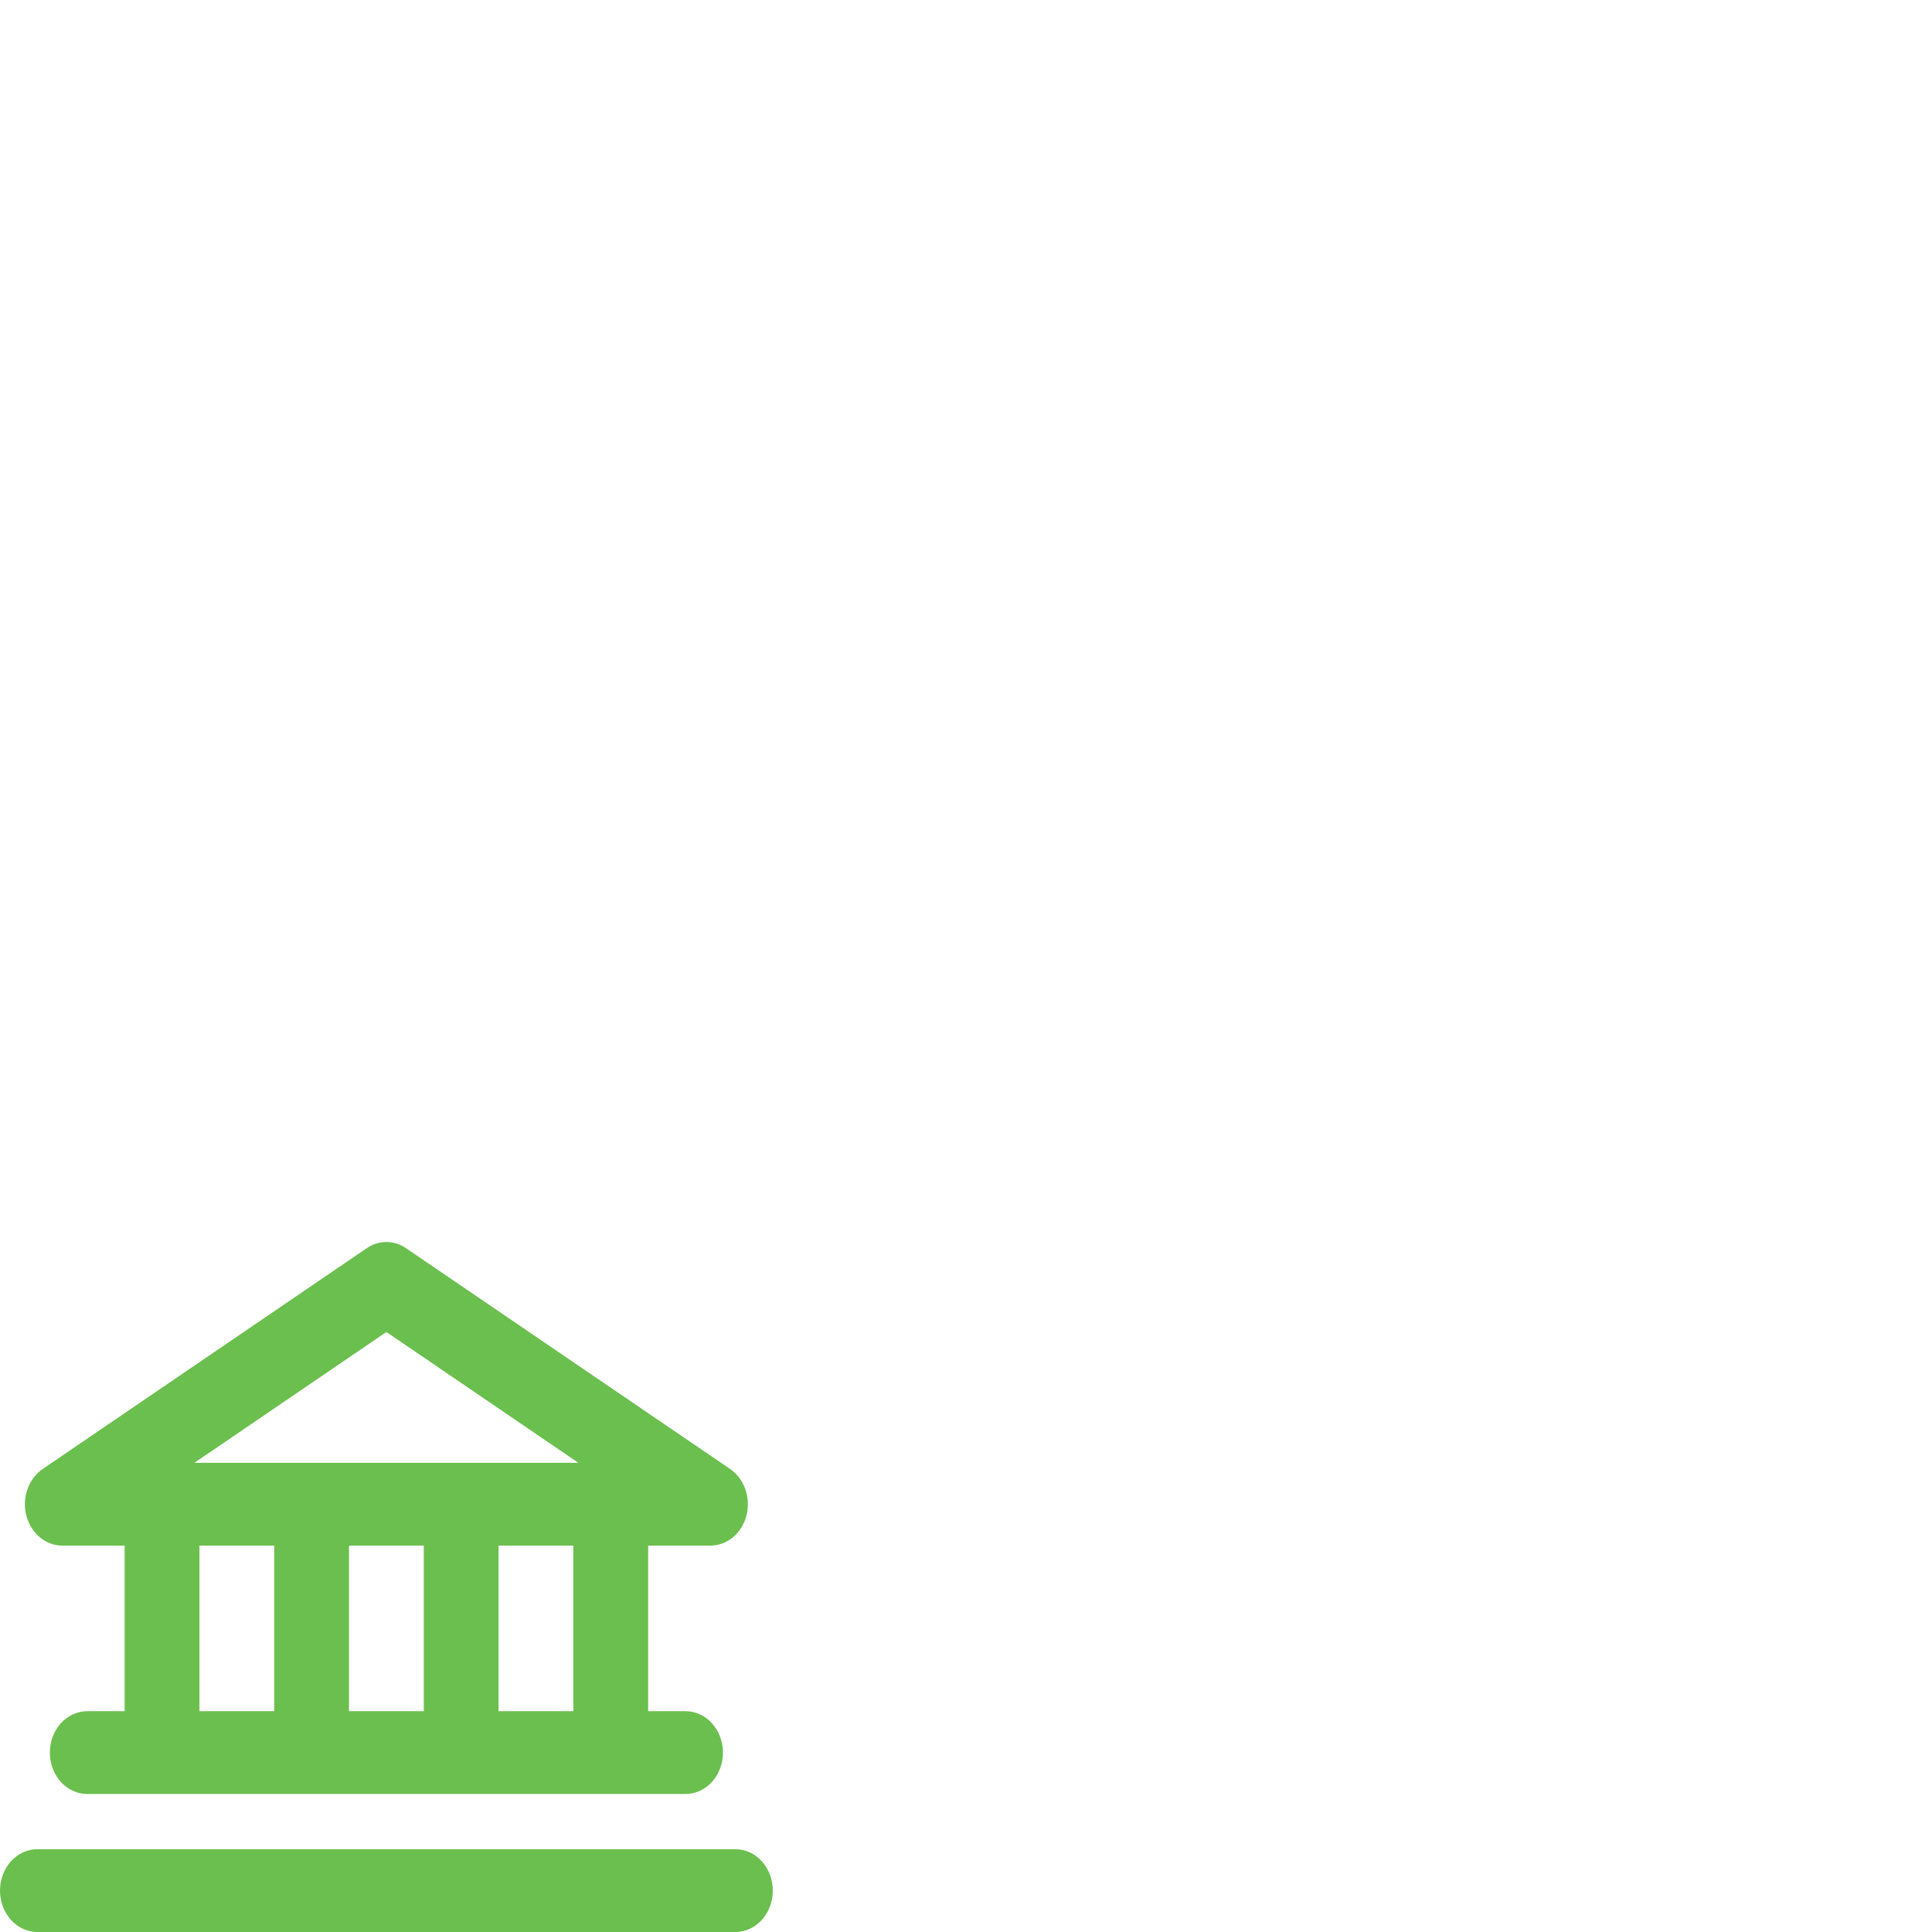 <svg width="70" height="70" viewBox="0 0 70 70" fill="none" xmlns="http://www.w3.org/2000/svg">
<path d="M2.258 56H4.516V62H3.161C2.802 62 2.457 62.158 2.203 62.439C1.949 62.721 1.806 63.102 1.806 63.5C1.806 63.898 1.949 64.279 2.203 64.561C2.457 64.842 2.802 65 3.161 65H24.839C25.198 65 25.543 64.842 25.797 64.561C26.051 64.279 26.194 63.898 26.194 63.5C26.194 63.102 26.051 62.721 25.797 62.439C25.543 62.158 25.198 62 24.839 62H23.484V56H25.742C26.037 56 26.324 55.894 26.559 55.697C26.794 55.499 26.965 55.223 27.046 54.909C27.126 54.594 27.111 54.26 27.004 53.955C26.897 53.651 26.703 53.394 26.452 53.223L14.71 45.223C14.497 45.077 14.251 45 14 45C13.749 45 13.503 45.077 13.29 45.223L1.548 53.223C1.297 53.394 1.103 53.651 0.996 53.955C0.888 54.26 0.874 54.594 0.954 54.909C1.035 55.223 1.205 55.499 1.441 55.697C1.676 55.894 1.963 56 2.258 56ZM7.226 56H9.935V62H7.226V56ZM15.355 56V62H12.645V56H15.355ZM20.774 62H18.064V56H20.774V62ZM14 48.261L20.955 53H7.045L14 48.261ZM28 68.5C28 68.898 27.857 69.279 27.603 69.561C27.349 69.842 27.005 70 26.645 70H1.355C0.996 70 0.651 69.842 0.397 69.561C0.143 69.279 0 68.898 0 68.5C0 68.102 0.143 67.721 0.397 67.439C0.651 67.158 0.996 67 1.355 67H26.645C27.005 67 27.349 67.158 27.603 67.439C27.857 67.721 28 68.102 28 68.5Z" fill="#6BBF4E"/>
</svg>

